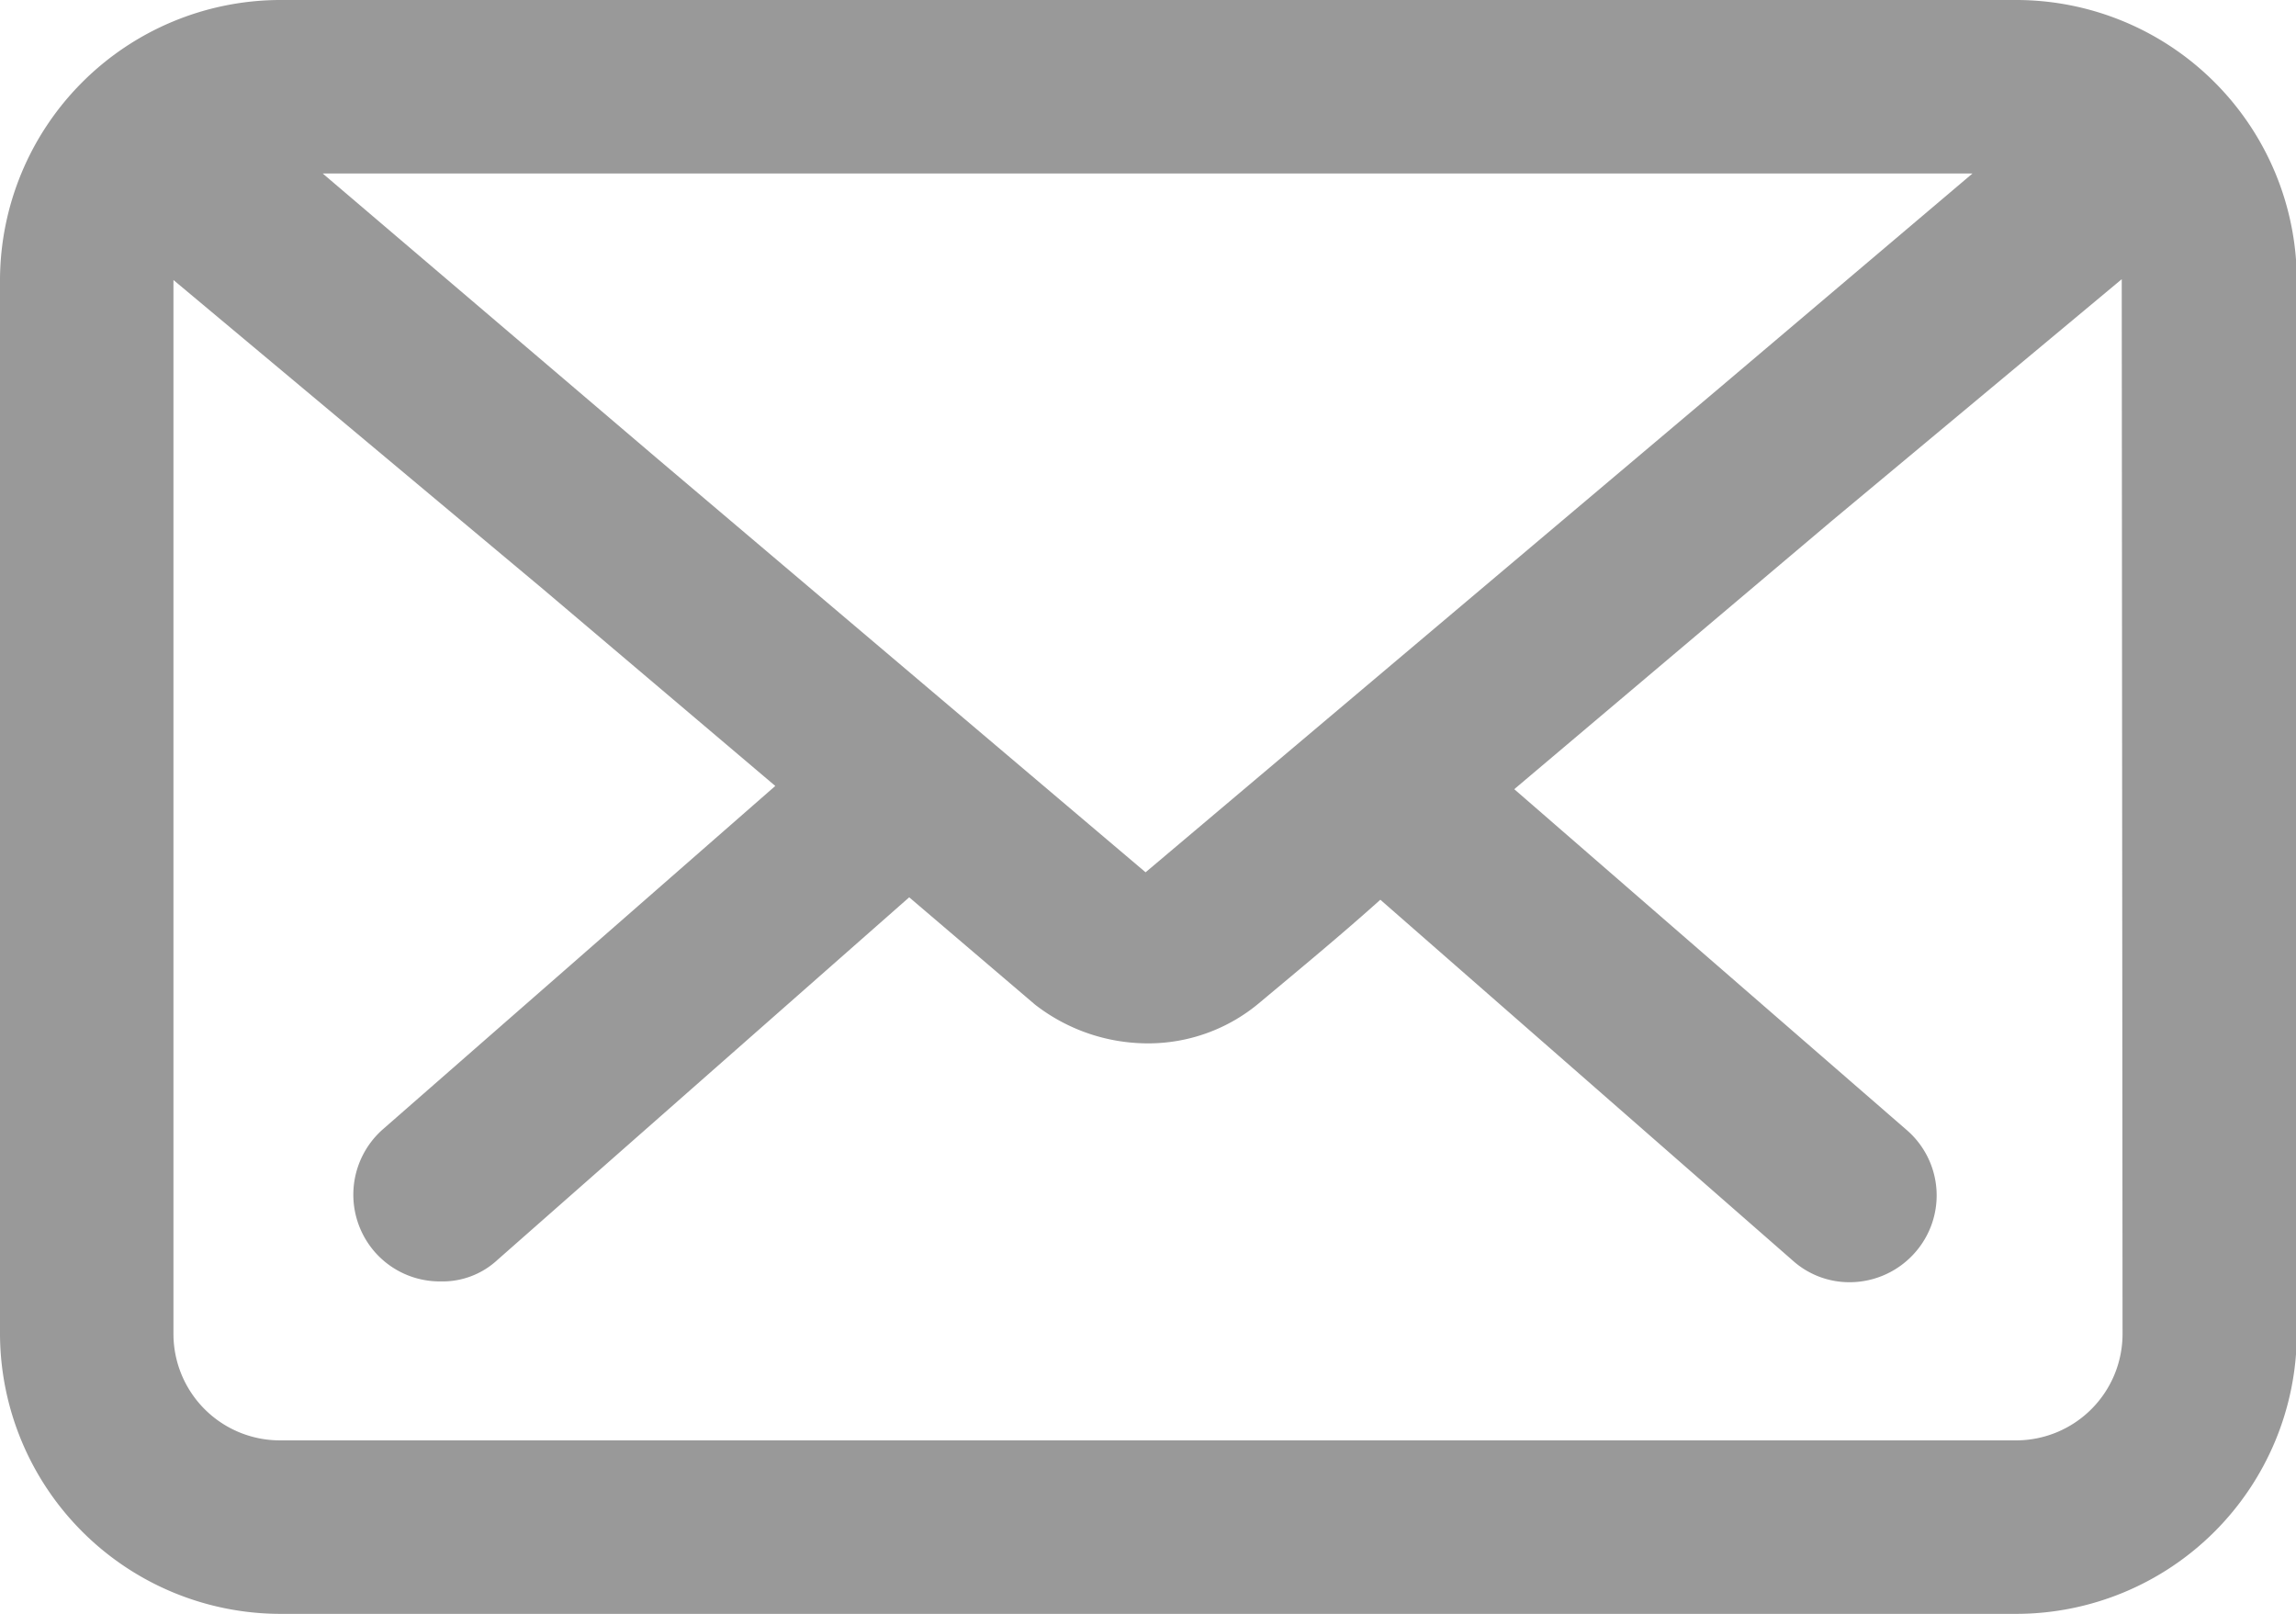 <svg xmlns="http://www.w3.org/2000/svg" width="28.46" height="20" viewBox="0 0 28.46 20"><path fill="#999999" d="M25,0H3.47A3.48,3.48,0,0,0,0,3.47V16.53A3.48,3.48,0,0,0,3.47,20H25a3.48,3.48,0,0,0,3.47-3.47V3.47A3.48,3.48,0,0,0,25,0ZM14.2,10.81,8.12,5.66,4,2.15H24.45L21.31,4.81Zm12.11,5.72A1.32,1.32,0,0,1,25,17.85H3.47a1.32,1.32,0,0,1-1.32-1.32V3.47s0,0,0,0L6.73,7.3,9.61,9.74,4.74,14a1.08,1.08,0,0,0-.09,1.52,1.07,1.07,0,0,0,.81.36,1,1,0,0,0,.71-.27l5.1-4.49,1.56,1.33a2.28,2.28,0,0,0,1.39.48,2.14,2.14,0,0,0,1.4-.51c.49-.41,1-.83,1.49-1.27l5.11,4.47a1.05,1.05,0,0,0,.71.27,1.08,1.08,0,0,0,.81-.37A1.07,1.07,0,0,0,23.63,14L18.77,9.78,22.7,6.46l3.6-3s0,0,0,.06Z"/></svg>